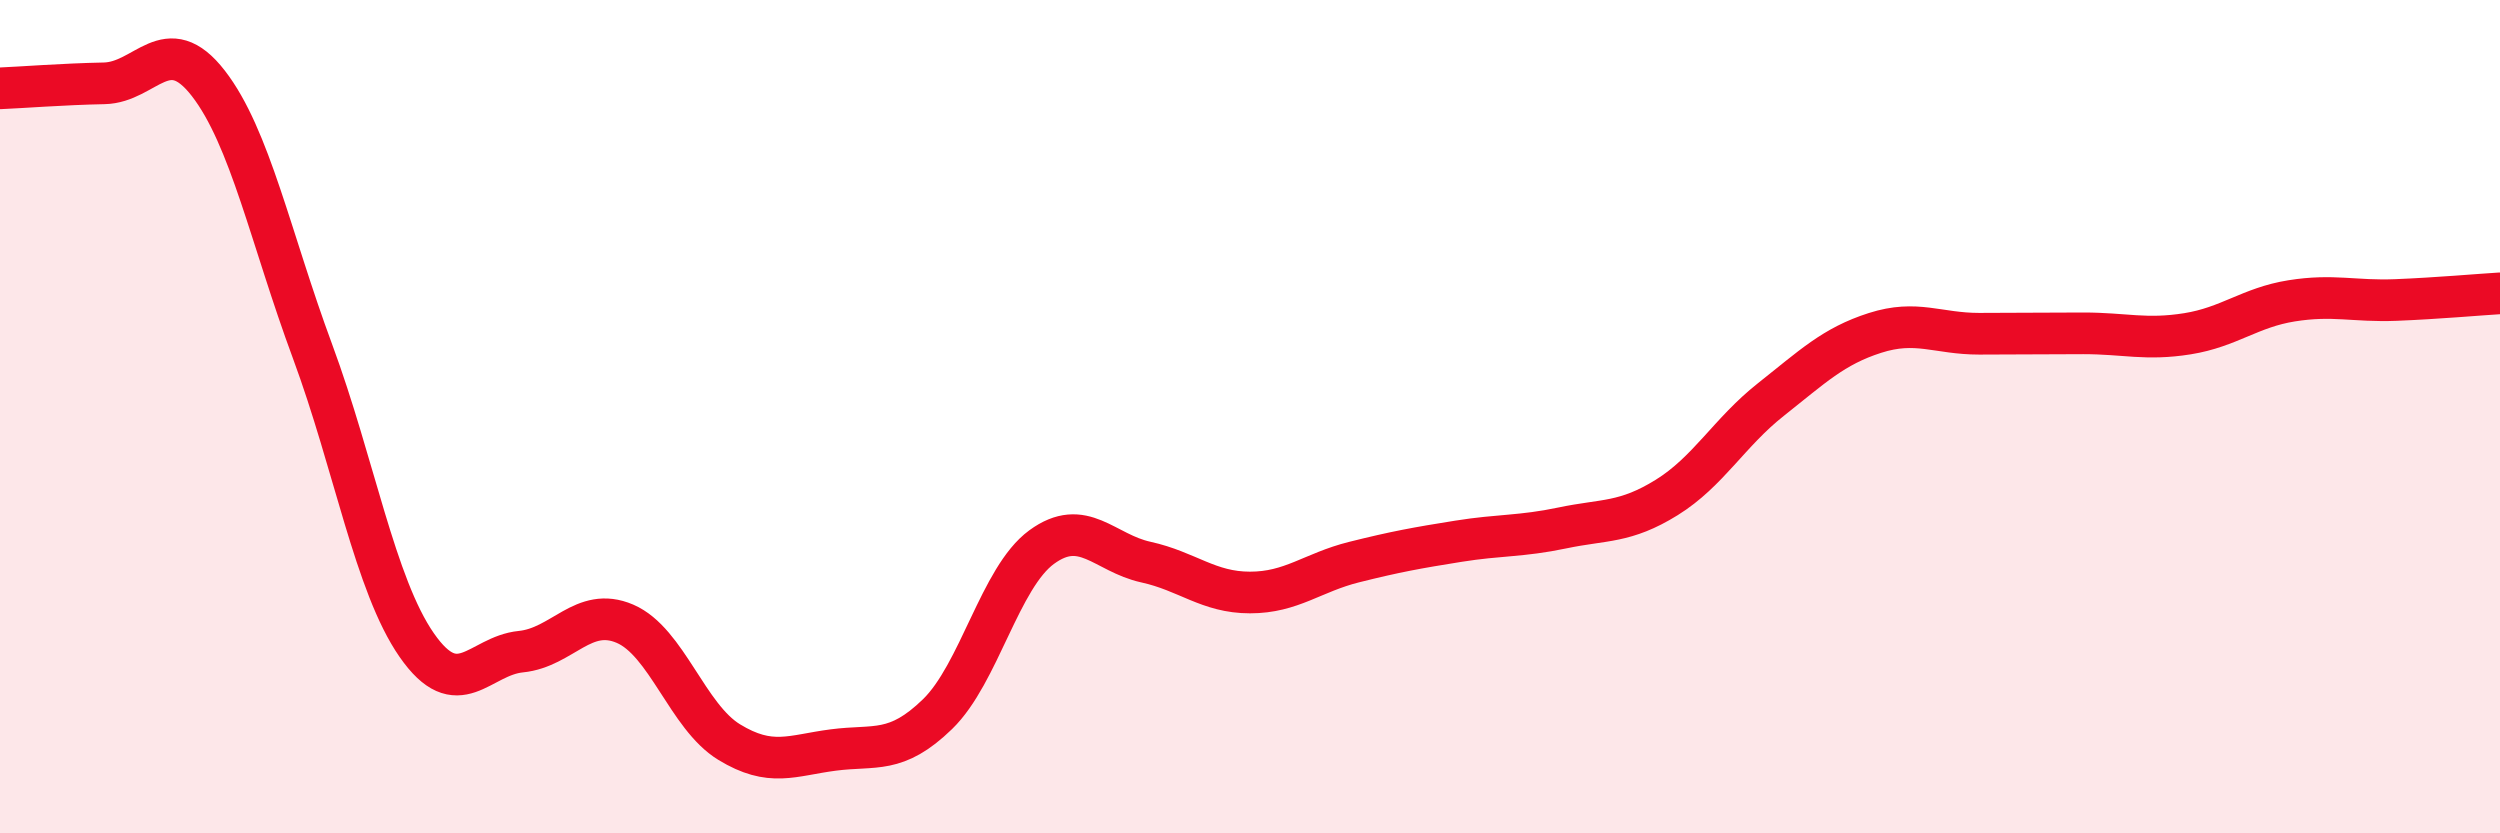 
    <svg width="60" height="20" viewBox="0 0 60 20" xmlns="http://www.w3.org/2000/svg">
      <path
        d="M 0,2.12 C 0.5,2.1 1.5,2.02 2.5,2 C 3.5,1.98 4,0.71 5,2 C 6,3.29 6.5,5.73 7.5,8.43 C 8.5,11.13 9,14.04 10,15.48 C 11,16.92 11.5,15.74 12.5,15.64 C 13.5,15.54 14,14.54 15,14.97 C 16,15.4 16.5,17.2 17.5,17.81 C 18.5,18.42 19,18.13 20,18 C 21,17.87 21.5,18.11 22.5,17.14 C 23.5,16.17 24,13.86 25,13.13 C 26,12.4 26.5,13.27 27.5,13.49 C 28.5,13.71 29,14.22 30,14.22 C 31,14.22 31.5,13.74 32.5,13.49 C 33.5,13.24 34,13.15 35,12.99 C 36,12.83 36.5,12.88 37.5,12.67 C 38.5,12.46 39,12.56 40,11.94 C 41,11.32 41.5,10.38 42.5,9.59 C 43.5,8.8 44,8.31 45,7.99 C 46,7.67 46.5,8.01 47.5,8.01 C 48.5,8.01 49,8 50,8 C 51,8 51.5,8.17 52.5,8.01 C 53.5,7.85 54,7.38 55,7.22 C 56,7.06 56.5,7.24 57.5,7.2 C 58.5,7.16 59.5,7.07 60,7.04L60 20L0 20Z"
        fill="#EB0A25"
        opacity="0.1"
        stroke-linecap="round"
        stroke-linejoin="round"
      />
      <path
        d="M 0,2.12 C 0.5,2.1 1.5,2.02 2.5,2 C 3.5,1.98 4,0.71 5,2 C 6,3.29 6.5,5.73 7.5,8.43 C 8.5,11.13 9,14.04 10,15.48 C 11,16.92 11.5,15.74 12.5,15.64 C 13.5,15.54 14,14.54 15,14.97 C 16,15.4 16.5,17.2 17.5,17.81 C 18.5,18.42 19,18.13 20,18 C 21,17.87 21.5,18.11 22.5,17.14 C 23.5,16.17 24,13.86 25,13.13 C 26,12.4 26.5,13.27 27.5,13.49 C 28.5,13.71 29,14.22 30,14.22 C 31,14.22 31.5,13.74 32.5,13.49 C 33.5,13.24 34,13.15 35,12.99 C 36,12.83 36.5,12.88 37.5,12.67 C 38.5,12.46 39,12.56 40,11.94 C 41,11.32 41.5,10.38 42.5,9.59 C 43.5,8.8 44,8.31 45,7.99 C 46,7.67 46.5,8.01 47.5,8.01 C 48.5,8.01 49,8 50,8 C 51,8 51.5,8.17 52.5,8.01 C 53.5,7.85 54,7.38 55,7.22 C 56,7.06 56.5,7.24 57.5,7.2 C 58.5,7.16 59.5,7.07 60,7.04"
        stroke="#EB0A25"
        stroke-width="1"
        fill="none"
        stroke-linecap="round"
        stroke-linejoin="round"
      />
    </svg>
  